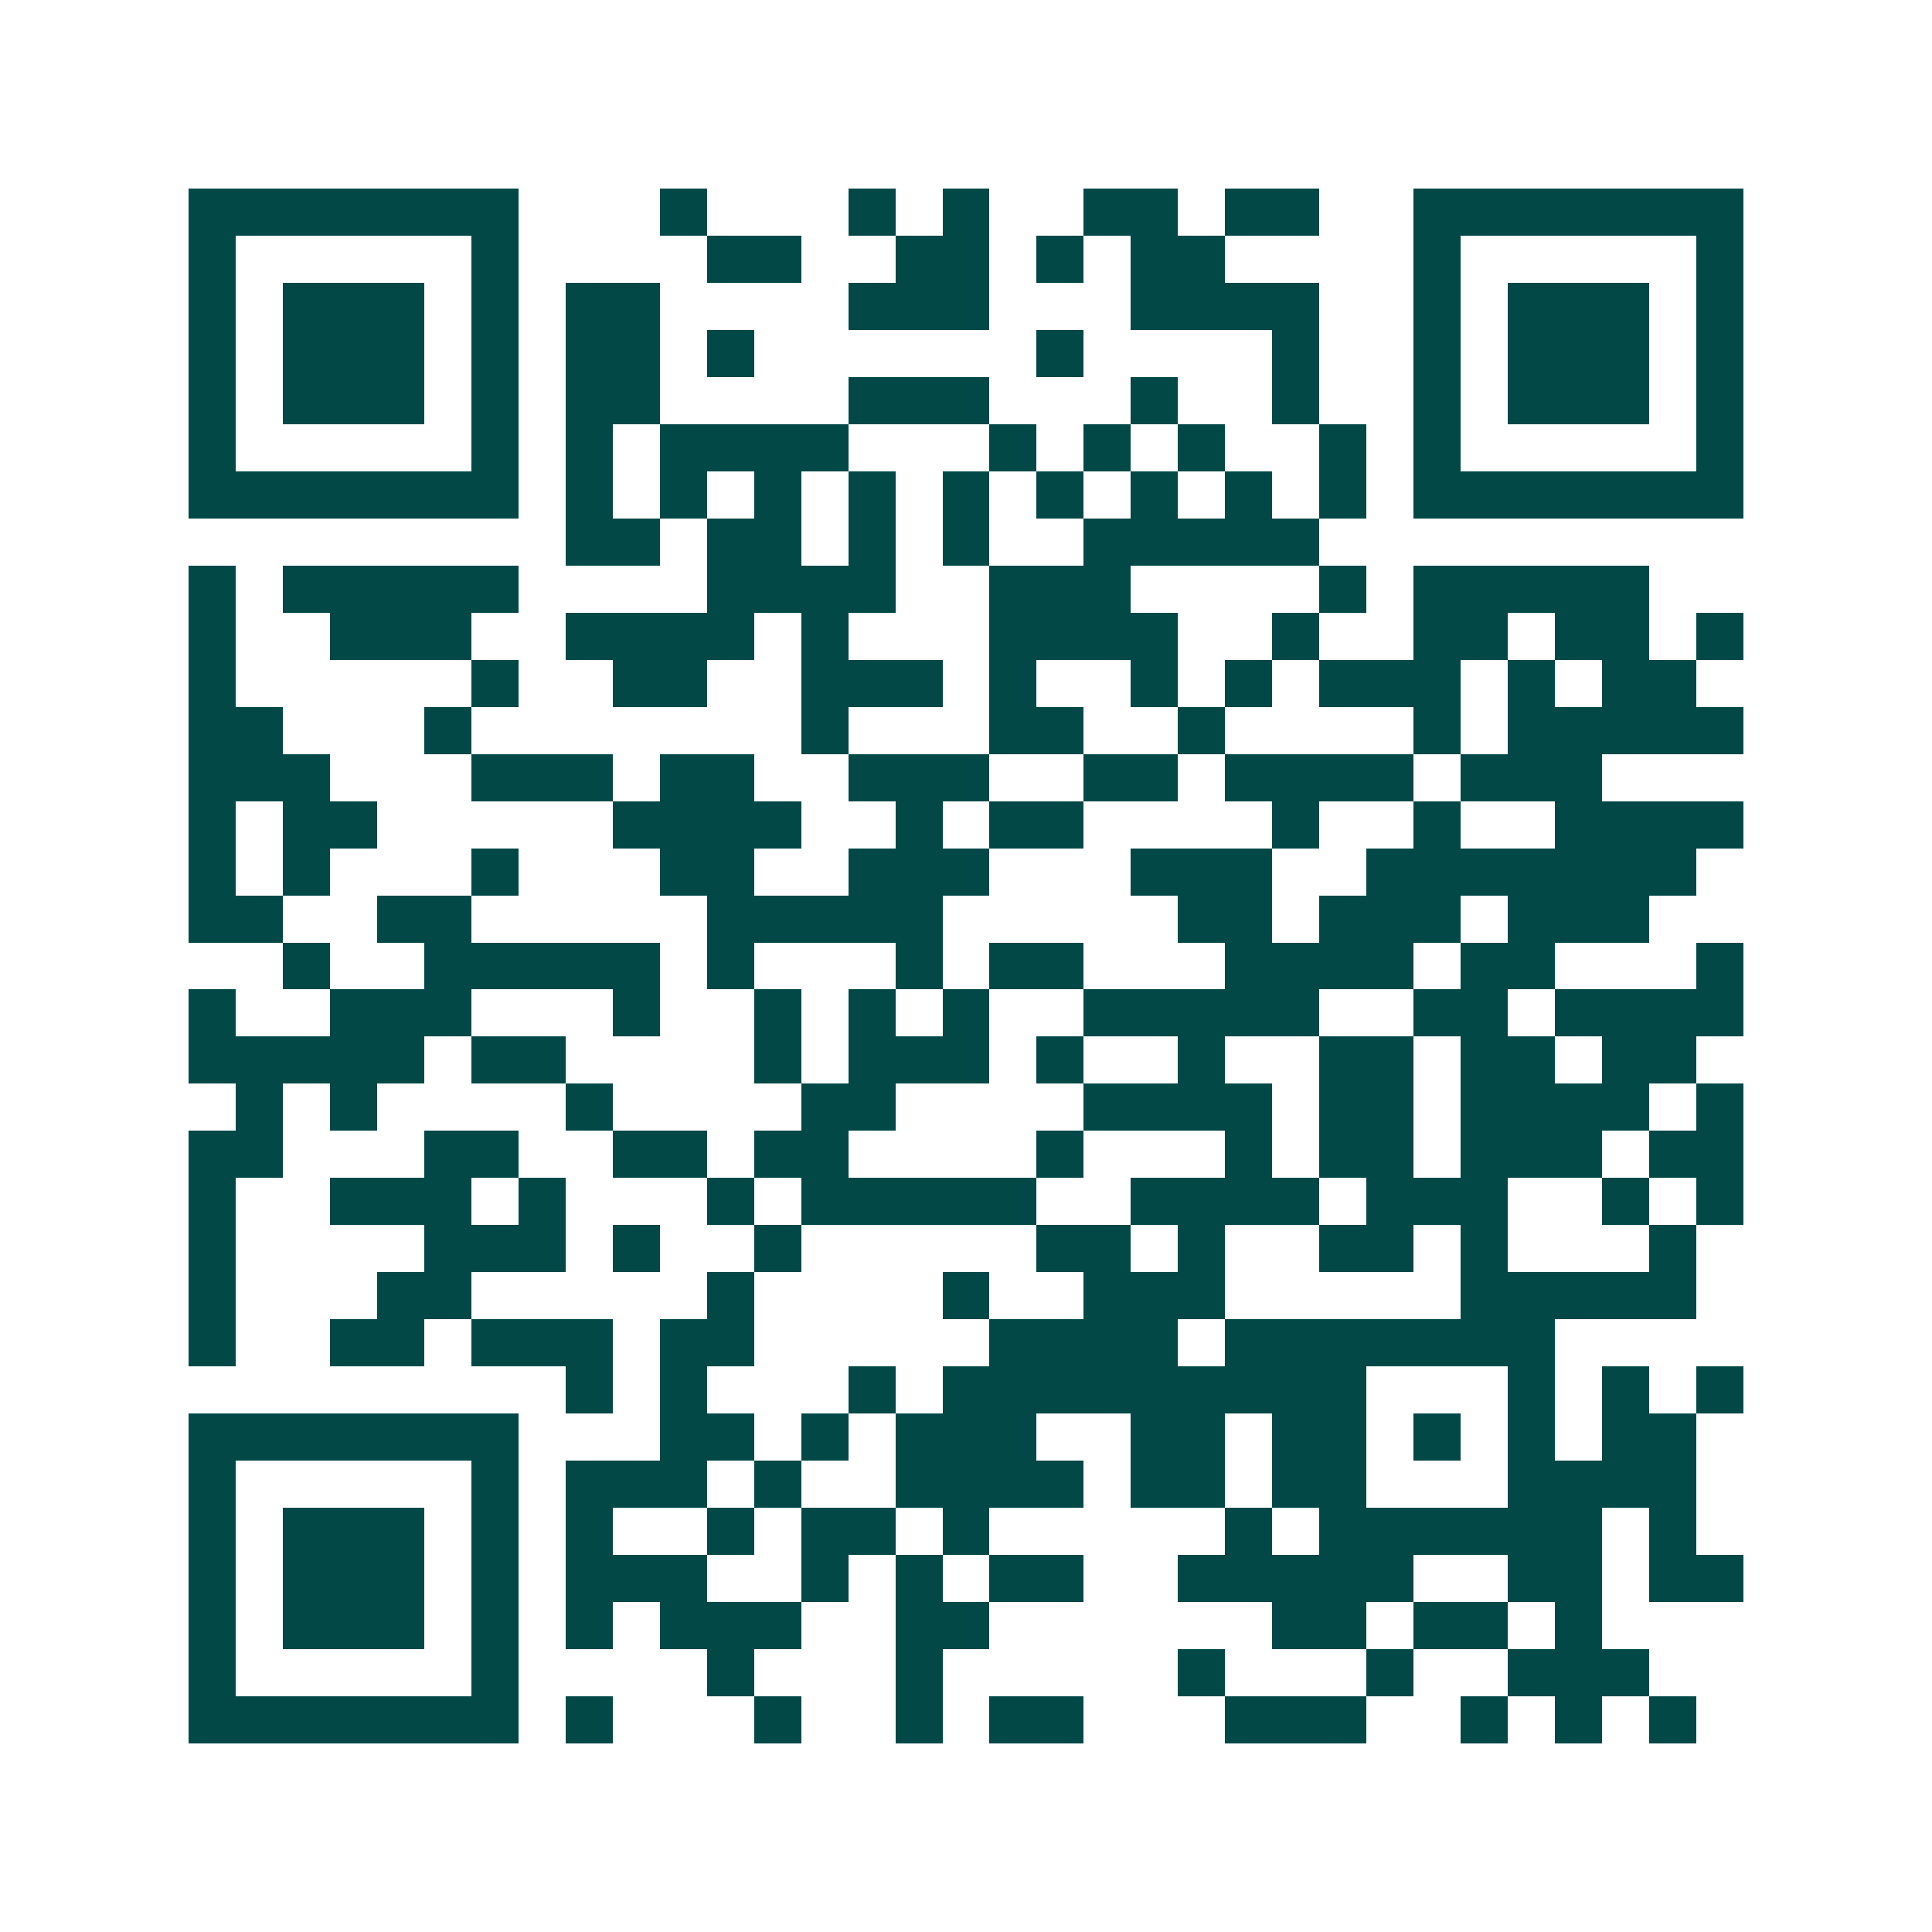<svg xmlns="http://www.w3.org/2000/svg" width="200" height="200" viewBox="0 0 41 41" shape-rendering="crispEdges"><path fill="#ffffff" d="M0 0h41v41H0z"/><path stroke="#014847" d="M4 4.5h7m3 0h1m3 0h1m1 0h1m2 0h2m1 0h2m2 0h7M4 5.5h1m5 0h1m4 0h2m2 0h2m1 0h1m1 0h2m4 0h1m5 0h1M4 6.5h1m1 0h3m1 0h1m1 0h2m4 0h3m3 0h4m2 0h1m1 0h3m1 0h1M4 7.5h1m1 0h3m1 0h1m1 0h2m1 0h1m6 0h1m4 0h1m2 0h1m1 0h3m1 0h1M4 8.5h1m1 0h3m1 0h1m1 0h2m4 0h3m3 0h1m2 0h1m2 0h1m1 0h3m1 0h1M4 9.5h1m5 0h1m1 0h1m1 0h4m3 0h1m1 0h1m1 0h1m2 0h1m1 0h1m5 0h1M4 10.5h7m1 0h1m1 0h1m1 0h1m1 0h1m1 0h1m1 0h1m1 0h1m1 0h1m1 0h1m1 0h7M12 11.5h2m1 0h2m1 0h1m1 0h1m2 0h5M4 12.5h1m1 0h5m4 0h4m2 0h3m4 0h1m1 0h5M4 13.5h1m2 0h3m2 0h4m1 0h1m3 0h4m2 0h1m2 0h2m1 0h2m1 0h1M4 14.5h1m5 0h1m2 0h2m2 0h3m1 0h1m2 0h1m1 0h1m1 0h3m1 0h1m1 0h2M4 15.5h2m3 0h1m7 0h1m3 0h2m2 0h1m4 0h1m1 0h5M4 16.5h3m3 0h3m1 0h2m2 0h3m2 0h2m1 0h4m1 0h3M4 17.5h1m1 0h2m5 0h4m2 0h1m1 0h2m4 0h1m2 0h1m2 0h4M4 18.5h1m1 0h1m3 0h1m3 0h2m2 0h3m3 0h3m2 0h7M4 19.5h2m2 0h2m5 0h5m5 0h2m1 0h3m1 0h3M6 20.5h1m2 0h5m1 0h1m3 0h1m1 0h2m3 0h4m1 0h2m3 0h1M4 21.5h1m2 0h3m3 0h1m2 0h1m1 0h1m1 0h1m2 0h5m2 0h2m1 0h4M4 22.5h5m1 0h2m4 0h1m1 0h3m1 0h1m2 0h1m2 0h2m1 0h2m1 0h2M5 23.5h1m1 0h1m4 0h1m4 0h2m4 0h4m1 0h2m1 0h4m1 0h1M4 24.5h2m3 0h2m2 0h2m1 0h2m4 0h1m3 0h1m1 0h2m1 0h3m1 0h2M4 25.5h1m2 0h3m1 0h1m3 0h1m1 0h5m2 0h4m1 0h3m2 0h1m1 0h1M4 26.5h1m4 0h3m1 0h1m2 0h1m5 0h2m1 0h1m2 0h2m1 0h1m3 0h1M4 27.5h1m3 0h2m5 0h1m4 0h1m2 0h3m5 0h5M4 28.5h1m2 0h2m1 0h3m1 0h2m5 0h4m1 0h7M12 29.5h1m1 0h1m3 0h1m1 0h9m3 0h1m1 0h1m1 0h1M4 30.5h7m3 0h2m1 0h1m1 0h3m2 0h2m1 0h2m1 0h1m1 0h1m1 0h2M4 31.5h1m5 0h1m1 0h3m1 0h1m2 0h4m1 0h2m1 0h2m3 0h4M4 32.5h1m1 0h3m1 0h1m1 0h1m2 0h1m1 0h2m1 0h1m5 0h1m1 0h6m1 0h1M4 33.5h1m1 0h3m1 0h1m1 0h3m2 0h1m1 0h1m1 0h2m2 0h5m2 0h2m1 0h2M4 34.5h1m1 0h3m1 0h1m1 0h1m1 0h3m2 0h2m6 0h2m1 0h2m1 0h1M4 35.5h1m5 0h1m4 0h1m3 0h1m5 0h1m3 0h1m2 0h3M4 36.5h7m1 0h1m3 0h1m2 0h1m1 0h2m3 0h3m2 0h1m1 0h1m1 0h1"/></svg>
